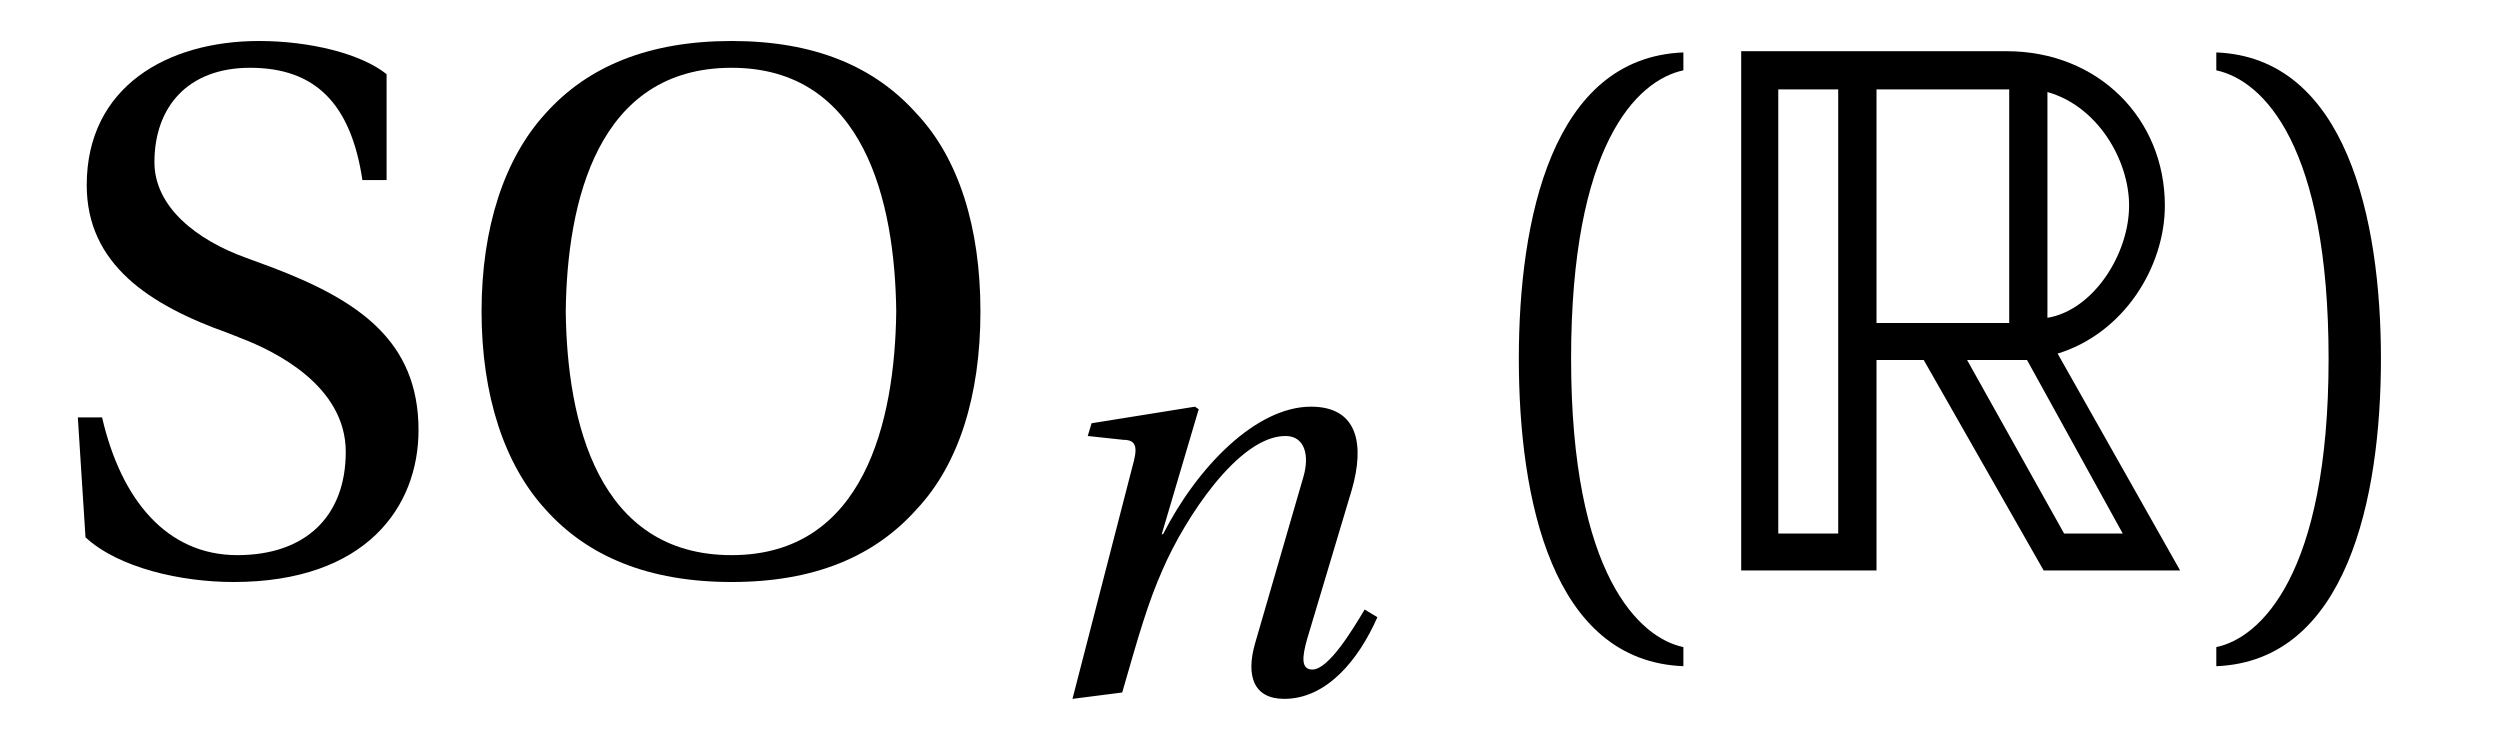 <?xml version="1.0" encoding="UTF-8"?>
<svg xmlns="http://www.w3.org/2000/svg" xmlns:xlink="http://www.w3.org/1999/xlink" viewBox="0 0 30.614 9.041" version="1.2">
<defs>
<g>
<symbol overflow="visible" id="glyph0-0">
<path style="stroke:none;" d=""/>
</symbol>
<symbol overflow="visible" id="glyph0-1">
<path style="stroke:none;" d="M 0.547 -0.406 C 0.953 -0.031 1.719 0.141 2.359 0.141 C 3.984 0.141 4.625 -0.781 4.625 -1.719 C 4.625 -2.812 3.891 -3.312 2.812 -3.719 L 2.516 -3.828 C 1.906 -4.047 1.391 -4.453 1.391 -5 C 1.391 -5.672 1.797 -6.156 2.562 -6.156 C 3.359 -6.156 3.797 -5.719 3.938 -4.781 L 4.234 -4.781 L 4.234 -6.078 C 3.922 -6.328 3.297 -6.484 2.672 -6.484 C 1.547 -6.484 0.562 -5.922 0.562 -4.719 C 0.562 -3.75 1.328 -3.25 2.297 -2.906 L 2.453 -2.844 C 2.859 -2.688 3.734 -2.266 3.734 -1.453 C 3.734 -0.656 3.234 -0.188 2.406 -0.188 C 1.547 -0.188 0.984 -0.859 0.75 -1.875 L 0.453 -1.875 Z M 0.547 -0.406 "/>
</symbol>
<symbol overflow="visible" id="glyph0-2">
<path style="stroke:none;" d="M 3.5 -6.156 C 5.125 -6.156 5.5 -4.516 5.516 -3.172 C 5.5 -1.828 5.125 -0.188 3.5 -0.188 C 1.859 -0.188 1.484 -1.828 1.469 -3.172 C 1.484 -4.516 1.859 -6.156 3.5 -6.156 Z M 3.5 -6.484 C 2.484 -6.484 1.734 -6.172 1.219 -5.594 C 0.719 -5.047 0.438 -4.203 0.438 -3.172 C 0.438 -2.141 0.719 -1.297 1.219 -0.75 C 1.734 -0.172 2.484 0.141 3.5 0.141 C 4.516 0.141 5.25 -0.172 5.766 -0.75 C 6.281 -1.297 6.547 -2.141 6.547 -3.172 C 6.547 -4.203 6.281 -5.047 5.766 -5.594 C 5.25 -6.172 4.516 -6.484 3.5 -6.484 Z M 3.5 -6.484 "/>
</symbol>
<symbol overflow="visible" id="glyph0-3">
<path style="stroke:none;" d="M 1.609 -2.594 C 1.609 -5.203 2.406 -6 2.984 -6.125 L 2.984 -6.344 C 1.375 -6.281 0.969 -4.297 0.969 -2.594 C 0.969 -0.875 1.375 1.109 2.984 1.172 L 2.984 0.938 C 2.453 0.828 1.609 0.062 1.609 -2.594 Z M 1.609 -2.594 "/>
</symbol>
<symbol overflow="visible" id="glyph0-4">
<path style="stroke:none;" d="M 1.609 -2.594 C 1.609 0.062 0.766 0.828 0.234 0.938 L 0.234 1.172 C 1.828 1.109 2.25 -0.875 2.25 -2.594 C 2.25 -4.297 1.828 -6.281 0.234 -6.344 L 0.234 -6.125 C 0.812 -6 1.609 -5.203 1.609 -2.594 Z M 1.609 -2.594 "/>
</symbol>
<symbol overflow="visible" id="glyph1-0">
<path style="stroke:none;" d=""/>
</symbol>
<symbol overflow="visible" id="glyph1-1">
<path style="stroke:none;" d="M 1.297 0 C 1.5 -0.703 1.609 -1.094 1.797 -1.516 C 2.062 -2.125 2.719 -3.141 3.297 -3.141 C 3.531 -3.141 3.594 -2.906 3.516 -2.641 L 2.922 -0.594 C 2.812 -0.203 2.906 0.078 3.281 0.078 C 3.797 0.078 4.188 -0.391 4.422 -0.922 L 4.266 -1.016 C 4.125 -0.781 3.828 -0.281 3.625 -0.281 C 3.484 -0.281 3.5 -0.438 3.562 -0.656 L 4.109 -2.484 C 4.266 -3.031 4.188 -3.5 3.609 -3.5 C 2.938 -3.5 2.219 -2.766 1.797 -1.938 L 1.781 -1.938 L 2.234 -3.469 L 2.188 -3.5 L 0.922 -3.297 L 0.875 -3.141 L 1.312 -3.094 C 1.484 -3.094 1.484 -2.984 1.422 -2.766 L 0.688 0.078 Z M 1.297 0 "/>
</symbol>
<symbol overflow="visible" id="glyph2-0">
<path style="stroke:none;" d=""/>
</symbol>
<symbol overflow="visible" id="glyph2-1">
<path style="stroke:none;" d="M 0.484 -6.359 L 0.484 0 L 2.141 0 L 2.141 -2.578 L 2.719 -2.578 L 4.188 0 L 5.859 0 L 4.359 -2.656 C 5.172 -2.906 5.672 -3.719 5.672 -4.469 C 5.672 -5.531 4.859 -6.359 3.734 -6.359 Z M 2.141 -3.031 L 2.141 -5.891 L 3.766 -5.891 L 3.766 -3.031 Z M 0.938 -5.891 L 1.672 -5.891 L 1.672 -0.453 L 0.938 -0.453 Z M 5.234 -4.469 C 5.234 -3.875 4.797 -3.188 4.234 -3.094 L 4.234 -5.859 C 4.844 -5.688 5.234 -5.031 5.234 -4.469 Z M 3.25 -2.578 L 3.984 -2.578 L 5.156 -0.453 L 4.438 -0.453 Z M 3.25 -2.578 "/>
</symbol>
</g>
</defs>
<g id="surface1">
<g style="fill:rgb(0%,0%,0%);fill-opacity:1;">
  <use xlink:href="#glyph0-1" x="0.5" y="6.986"/>
  <use xlink:href="#glyph0-2" x="5.459" y="6.986"/>
</g>
<g style="fill:rgb(0%,0%,0%);fill-opacity:1;">
  <use xlink:href="#glyph1-1" x="12.445" y="8.48"/>
</g>
<g style="fill:rgb(0%,0%,0%);fill-opacity:1;">
  <use xlink:href="#glyph0-3" x="17.63" y="6.986"/>
</g>
<g style="fill:rgb(0%,0%,0%);fill-opacity:1;">
  <use xlink:href="#glyph2-1" x="20.838" y="6.986"/>
</g>
<g style="fill:rgb(0%,0%,0%);fill-opacity:1;">
  <use xlink:href="#glyph0-4" x="26.906" y="6.986"/>
</g>
</g>
</svg>
